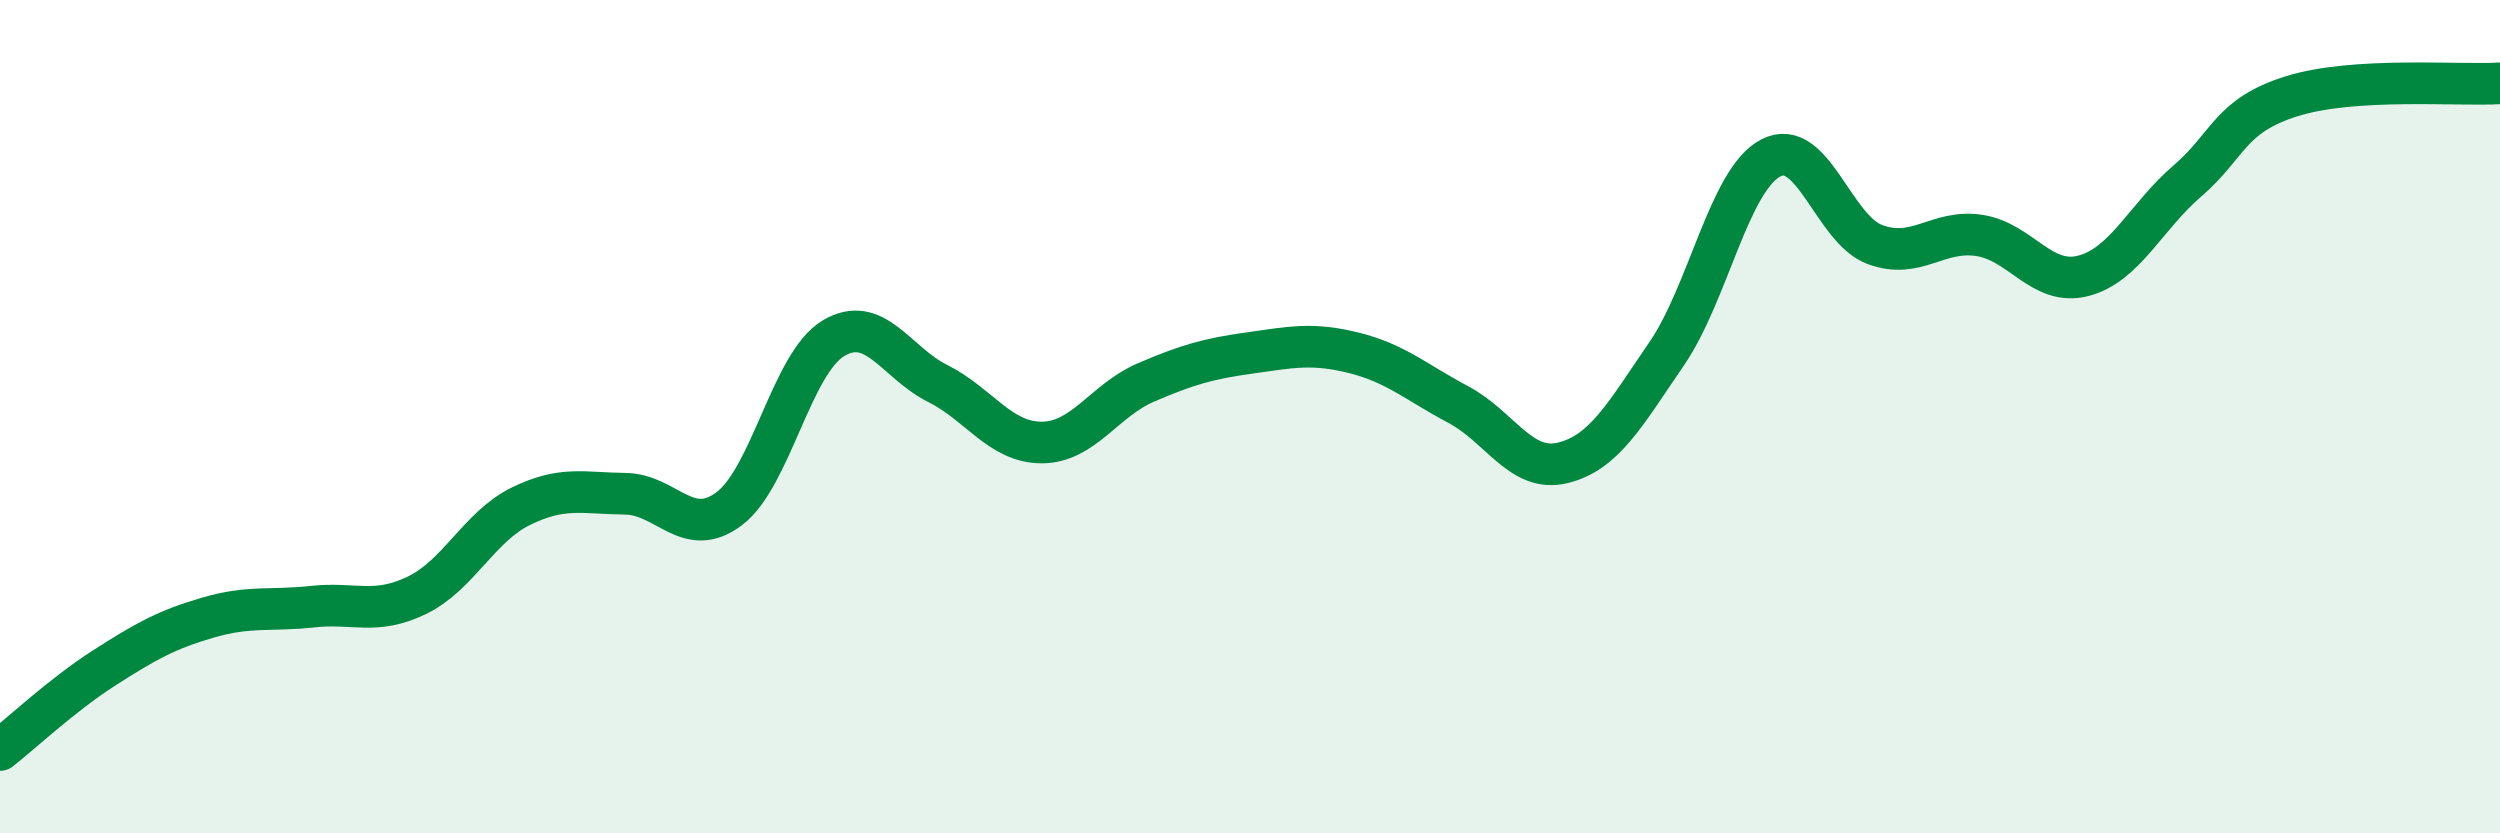 
    <svg width="60" height="20" viewBox="0 0 60 20" xmlns="http://www.w3.org/2000/svg">
      <path
        d="M 0,18 C 0.5,17.61 1.5,16.67 2.5,16.03 C 3.5,15.39 4,15.11 5,14.82 C 6,14.53 6.5,14.67 7.5,14.56 C 8.5,14.45 9,14.77 10,14.29 C 11,13.81 11.5,12.64 12.5,12.15 C 13.5,11.66 14,11.84 15,11.85 C 16,11.86 16.5,12.96 17.5,12.21 C 18.5,11.46 19,8.72 20,8.12 C 21,7.52 21.5,8.7 22.5,9.2 C 23.5,9.7 24,10.62 25,10.62 C 26,10.62 26.5,9.61 27.5,9.18 C 28.5,8.75 29,8.61 30,8.47 C 31,8.33 31.5,8.22 32.5,8.47 C 33.5,8.72 34,9.18 35,9.71 C 36,10.24 36.5,11.35 37.5,11.11 C 38.5,10.87 39,9.95 40,8.49 C 41,7.03 41.5,4.31 42.5,3.79 C 43.5,3.27 44,5.5 45,5.87 C 46,6.24 46.5,5.5 47.5,5.65 C 48.5,5.8 49,6.88 50,6.62 C 51,6.36 51.5,5.2 52.5,4.34 C 53.5,3.48 53.5,2.78 55,2.31 C 56.5,1.84 59,2.06 60,2L60 20L0 20Z"
        fill="#008740"
        opacity="0.1"
        stroke-linecap="round"
        stroke-linejoin="round"
      />
      <path
        d="M 0,18 C 0.5,17.61 1.5,16.67 2.5,16.03 C 3.5,15.39 4,15.11 5,14.82 C 6,14.53 6.5,14.67 7.5,14.56 C 8.5,14.45 9,14.77 10,14.29 C 11,13.81 11.5,12.64 12.5,12.15 C 13.5,11.66 14,11.84 15,11.85 C 16,11.86 16.5,12.96 17.5,12.21 C 18.5,11.46 19,8.72 20,8.12 C 21,7.52 21.5,8.7 22.5,9.2 C 23.5,9.7 24,10.62 25,10.62 C 26,10.62 26.5,9.61 27.5,9.18 C 28.5,8.75 29,8.61 30,8.47 C 31,8.33 31.5,8.22 32.5,8.47 C 33.5,8.72 34,9.18 35,9.71 C 36,10.24 36.5,11.35 37.5,11.11 C 38.5,10.87 39,9.95 40,8.49 C 41,7.03 41.5,4.31 42.5,3.79 C 43.5,3.27 44,5.5 45,5.87 C 46,6.24 46.5,5.5 47.5,5.65 C 48.5,5.8 49,6.88 50,6.62 C 51,6.36 51.5,5.2 52.5,4.34 C 53.5,3.48 53.5,2.78 55,2.31 C 56.5,1.84 59,2.06 60,2"
        stroke="#008740"
        stroke-width="1"
        fill="none"
        stroke-linecap="round"
        stroke-linejoin="round"
      />
    </svg>
  